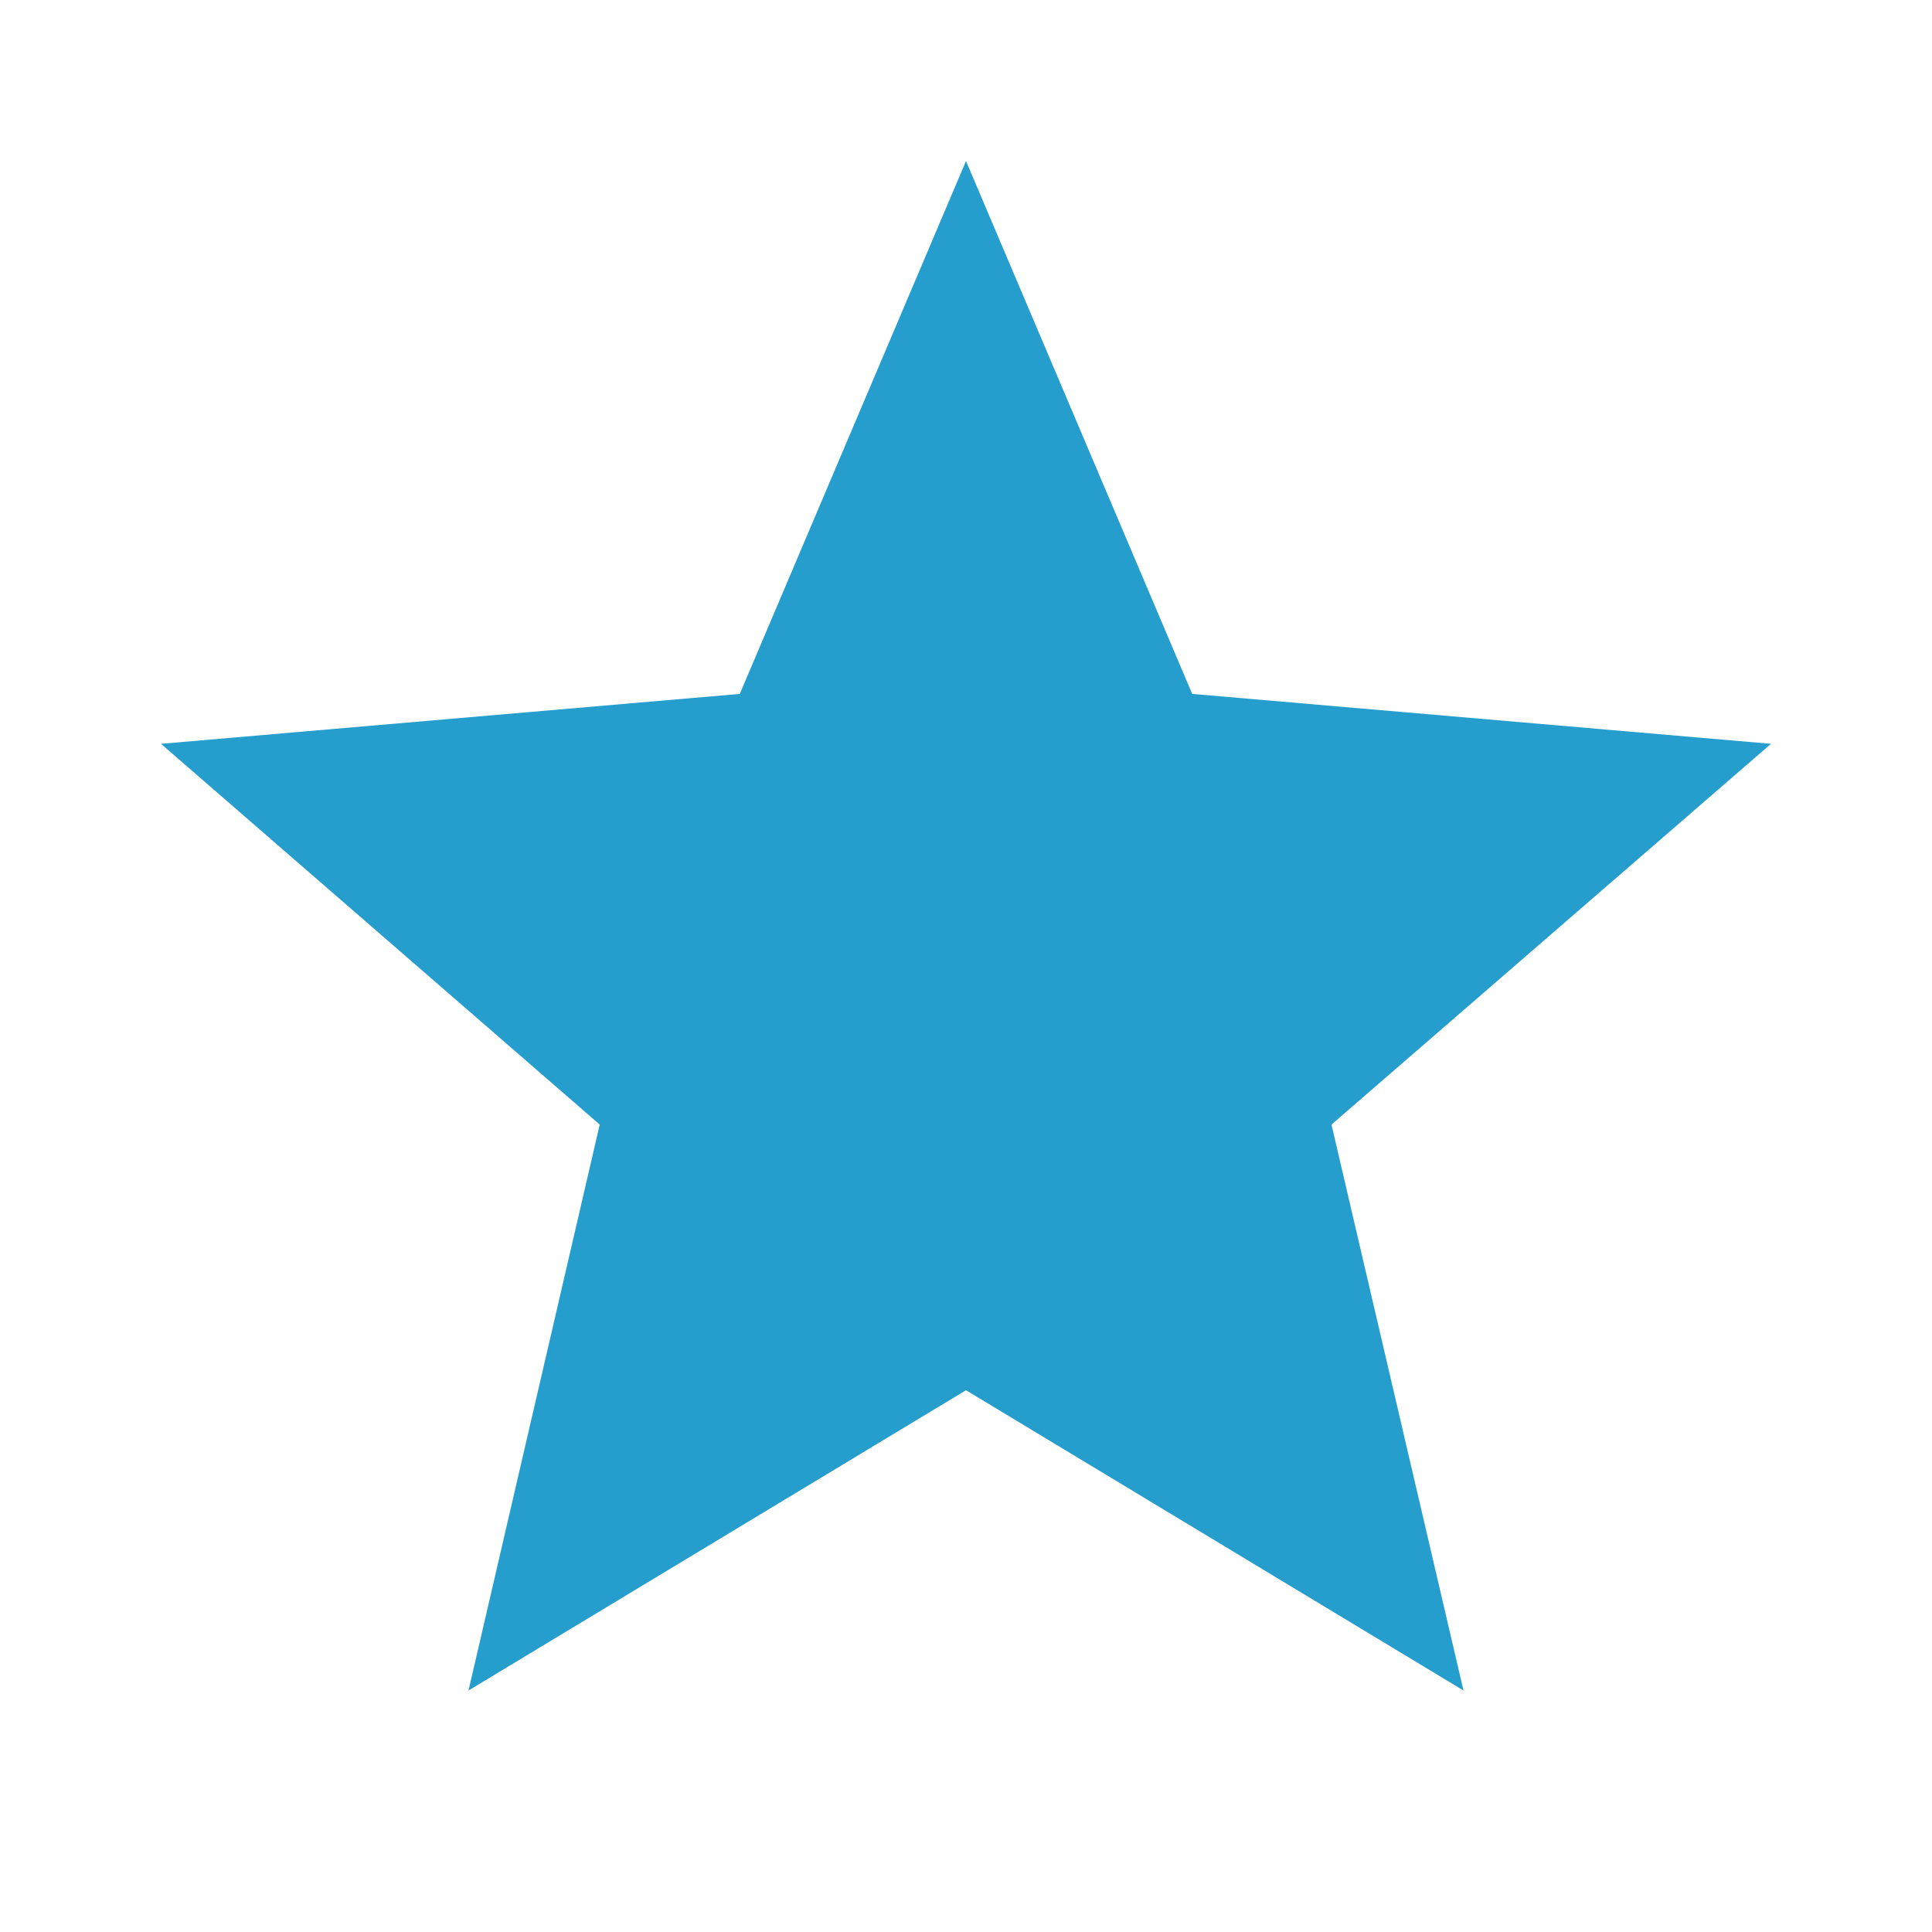 <svg width="24" height="24" viewBox="0 0 24 24" fill="none" xmlns="http://www.w3.org/2000/svg">
<g clip-path="url(#clip0_12259_319)">
<path d="M12 17.27L18.18 21L16.54 13.97L22 9.24L14.81 8.62L12 2L9.19 8.62L2 9.24L7.45 13.97L5.82 21L12 17.27Z" fill="#259DCD"/>
</g>
<defs>
<clipPath id="clip0_12259_319">
<rect width="24" height="24" fill="white"/>
</clipPath>
</defs>
</svg>
